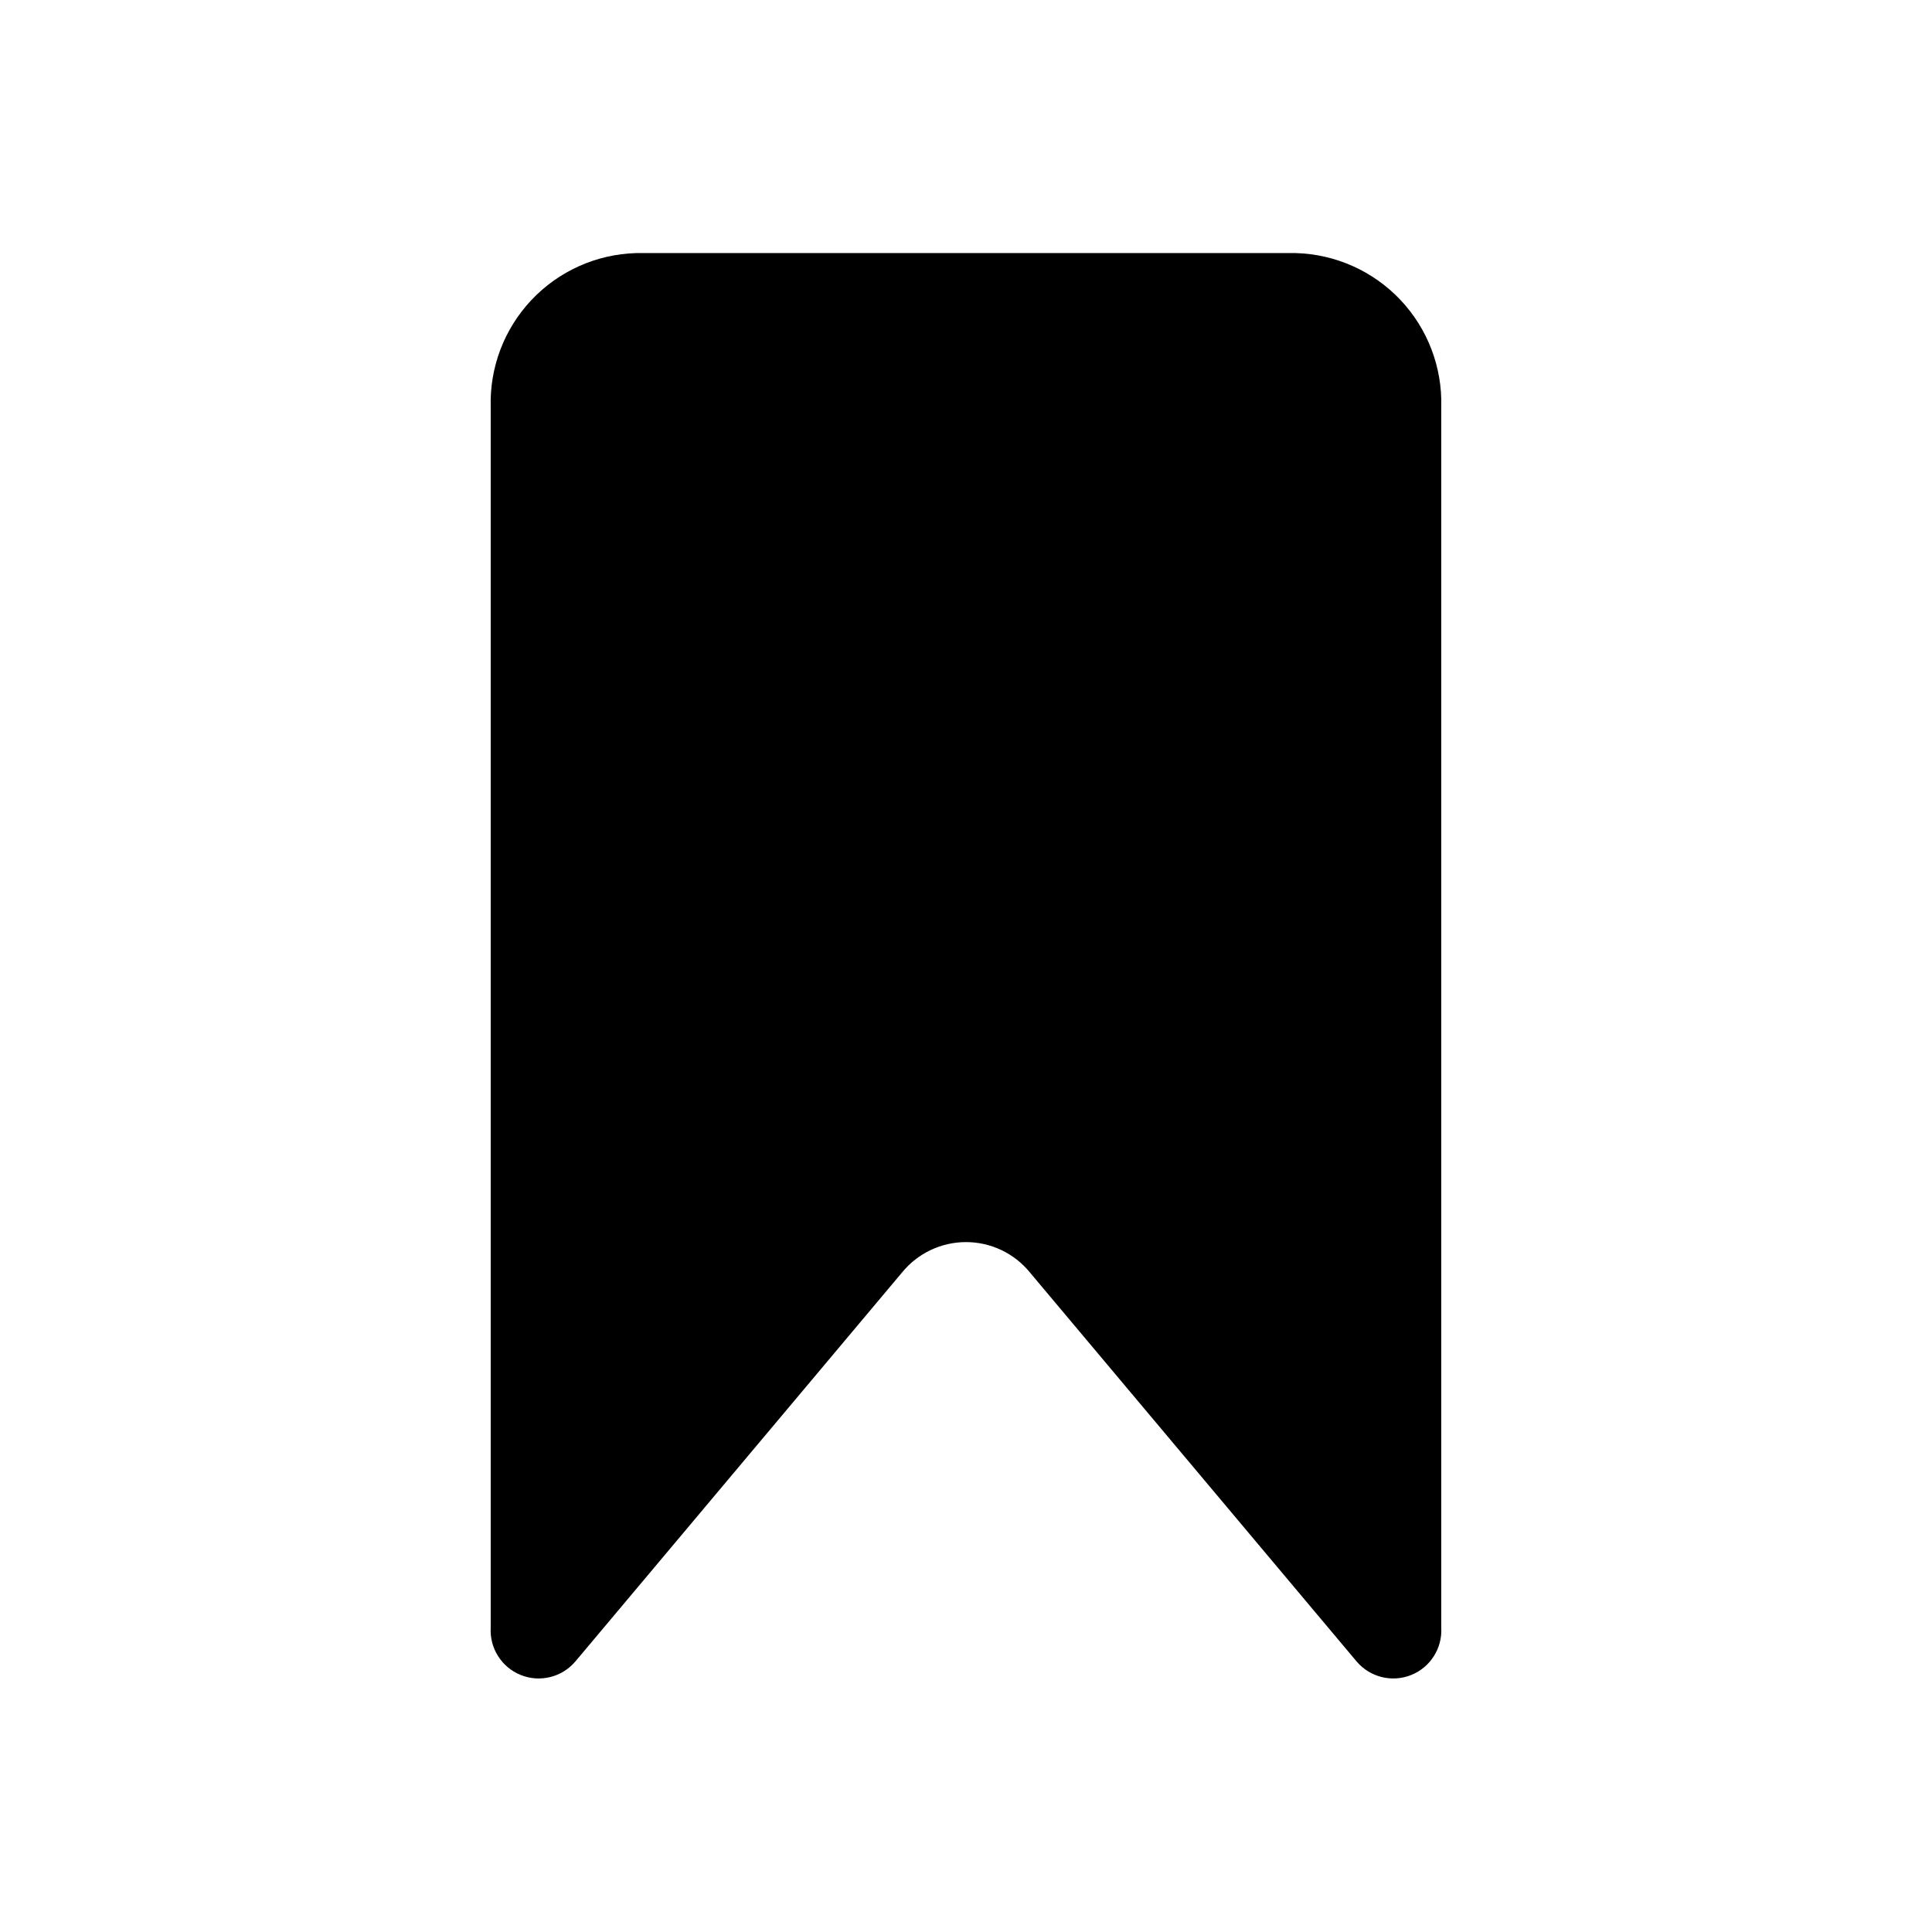 <?xml version="1.0" encoding="UTF-8"?>
<!-- The Best Svg Icon site in the world: iconSvg.co, Visit us! https://iconsvg.co -->
<svg fill="#000000" width="800px" height="800px" version="1.1" viewBox="144 144 512 512" xmlns="http://www.w3.org/2000/svg">
 <path d="m296.45 584.34 86.594-103.11v0.004c4.148-5.106 10.379-8.066 16.957-8.066s12.805 2.961 16.953 8.066l86.594 103.11v-0.004c3.555 4.164 9.371 5.594 14.445 3.551 5.078-2.047 8.281-7.106 7.957-12.57v-323.49c0.293-10.512-3.598-20.707-10.82-28.352-7.219-7.641-17.18-12.105-27.688-12.41h-174.89c-10.508 0.305-20.469 4.769-27.688 12.41-7.223 7.644-11.113 17.84-10.82 28.352v323.49c-0.324 5.465 2.879 10.523 7.957 12.57 5.078 2.043 10.895 0.613 14.445-3.551z"/>
</svg>